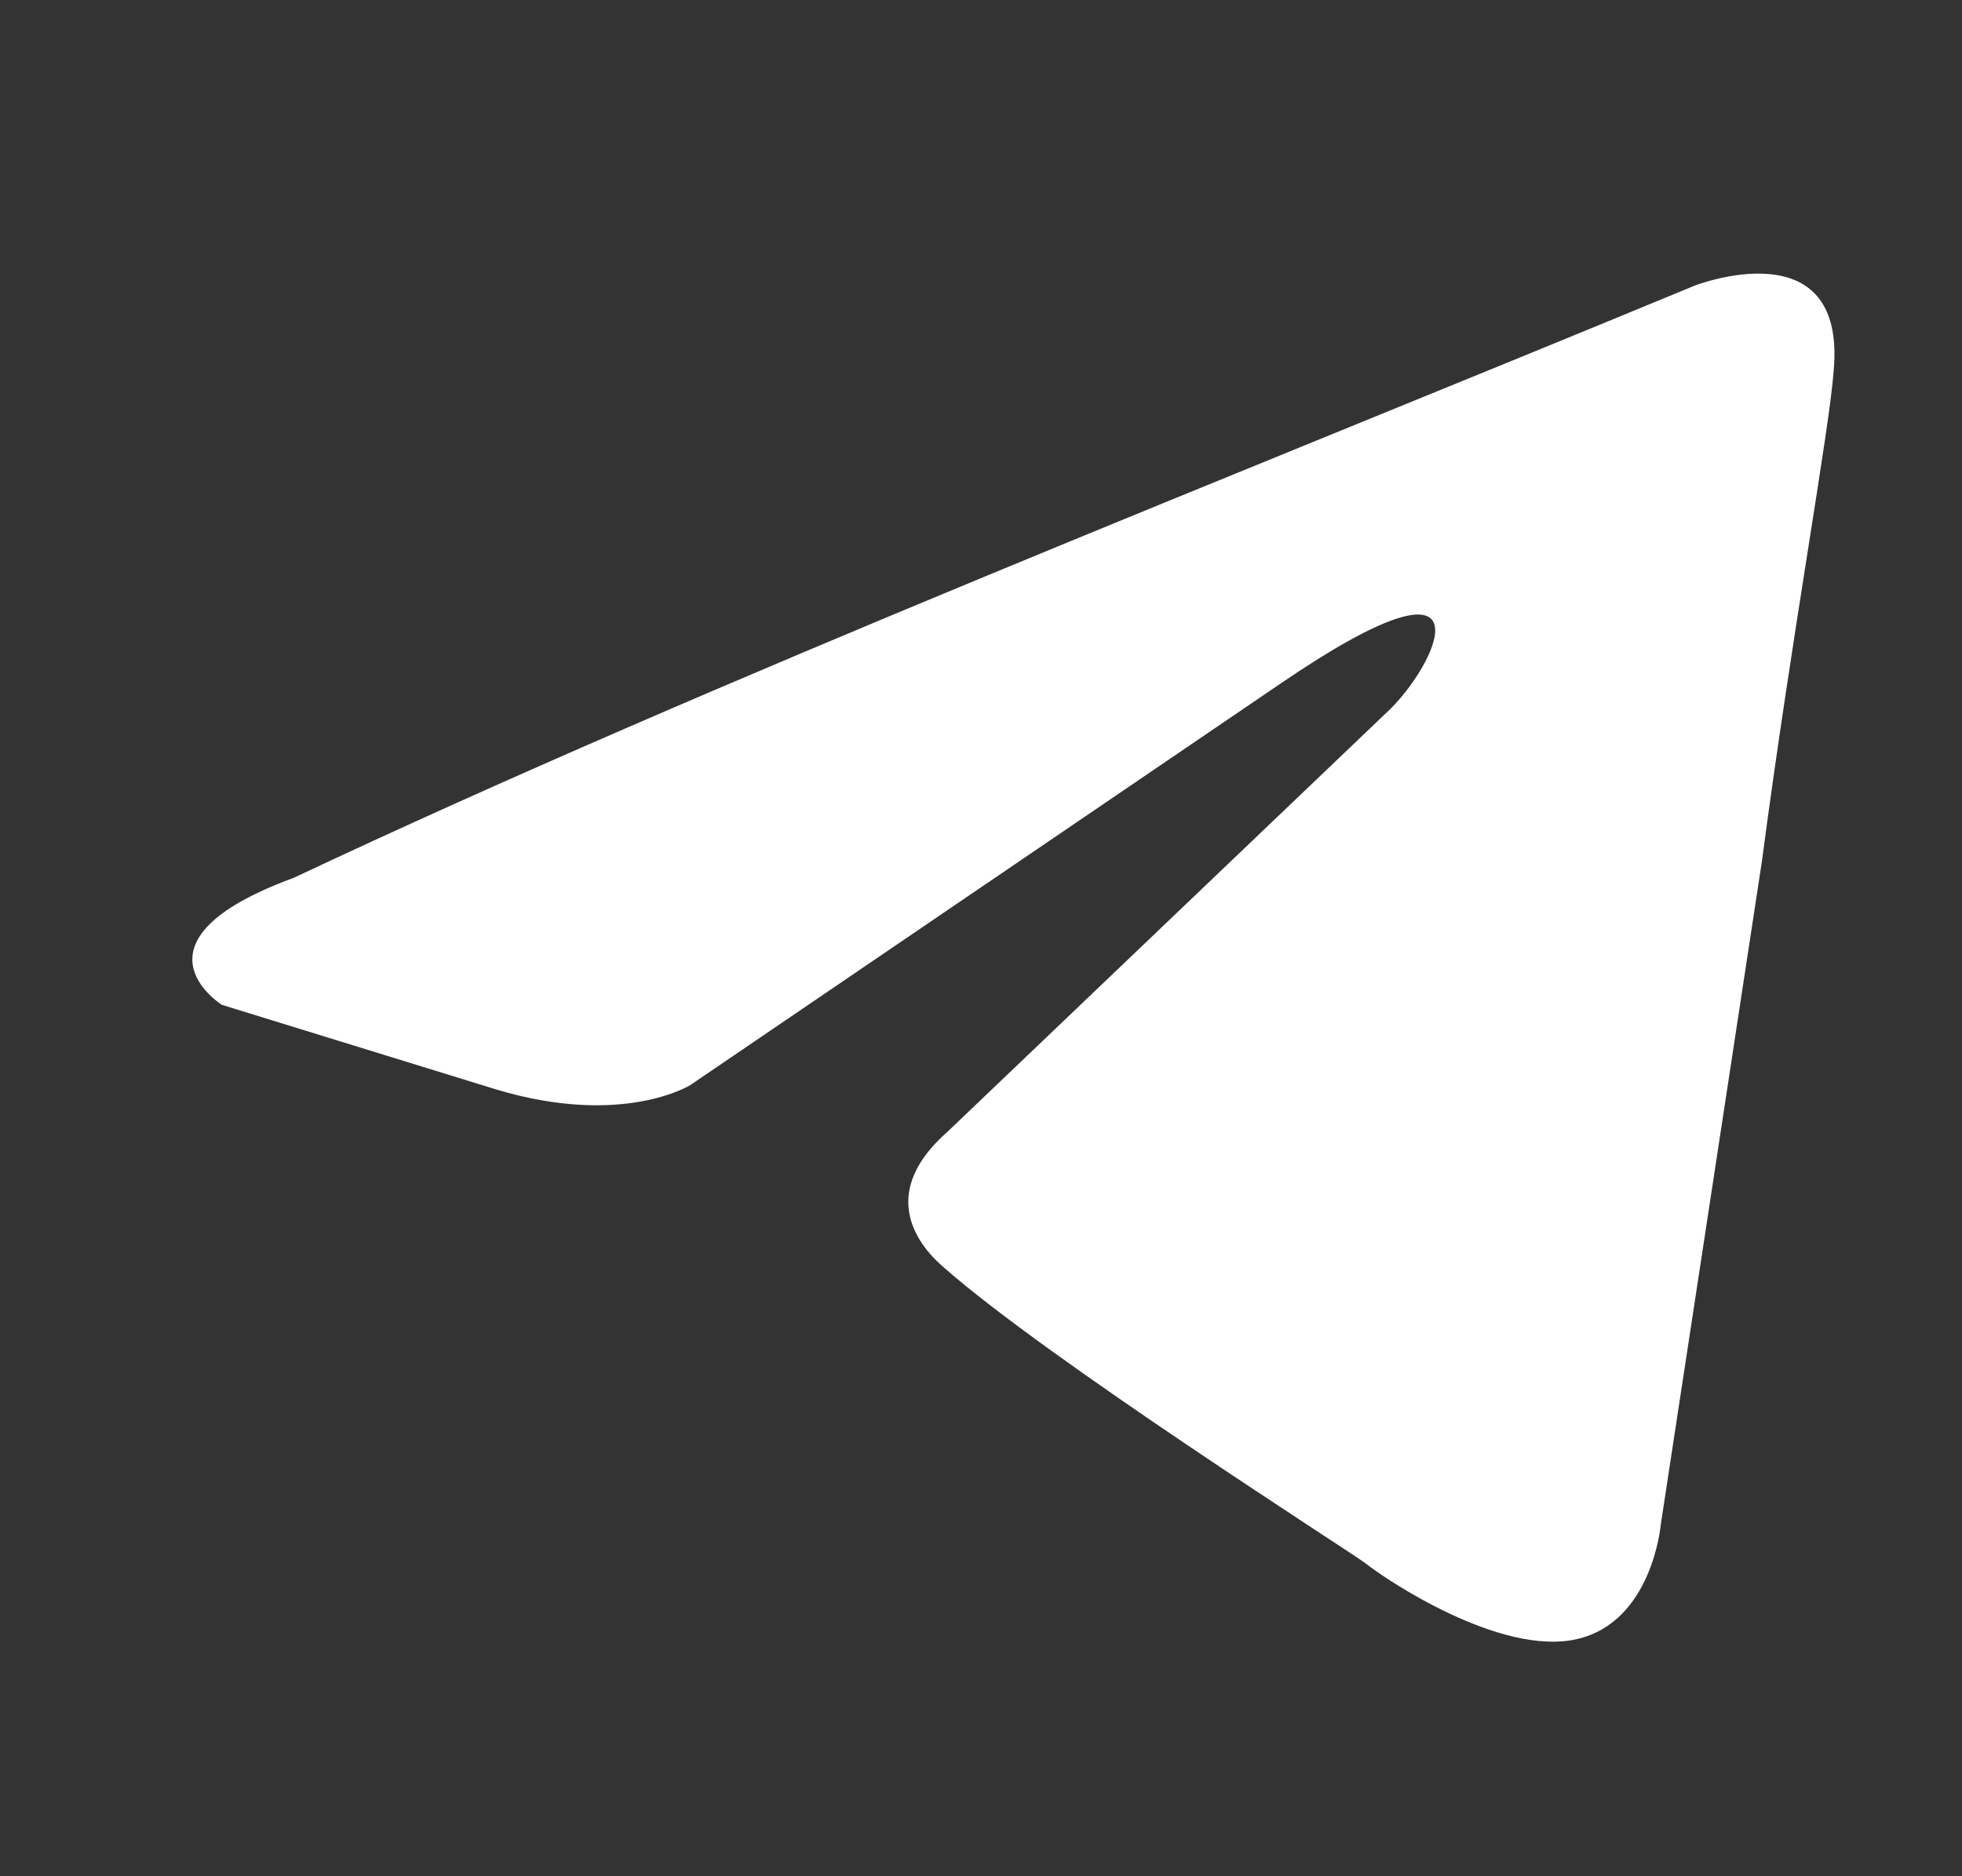 <svg width="23" height="22" viewBox="0 0 23 22" fill="none" xmlns="http://www.w3.org/2000/svg">
<rect x="0" y="0" width="23" height="22" fill="#333333" stroke="none"/>
<path d="M19.864 3.35C19.864 3.35 21.645 2.655 21.496 4.342C21.447 5.036 21.001 7.467 20.655 10.095L19.468 17.882C19.468 17.882 19.369 19.023 18.479 19.221C17.588 19.42 16.253 18.527 16.005 18.329C15.807 18.18 12.296 15.948 11.059 14.857C10.713 14.559 10.317 13.964 11.108 13.27L16.302 8.31C16.896 7.715 17.489 6.326 15.016 8.012L8.091 12.724C8.091 12.724 7.299 13.22 5.815 12.774L2.6 11.782C2.6 11.782 1.413 11.038 3.441 10.294C8.388 7.963 14.472 5.582 19.864 3.35Z" fill="white"/>
</svg>
